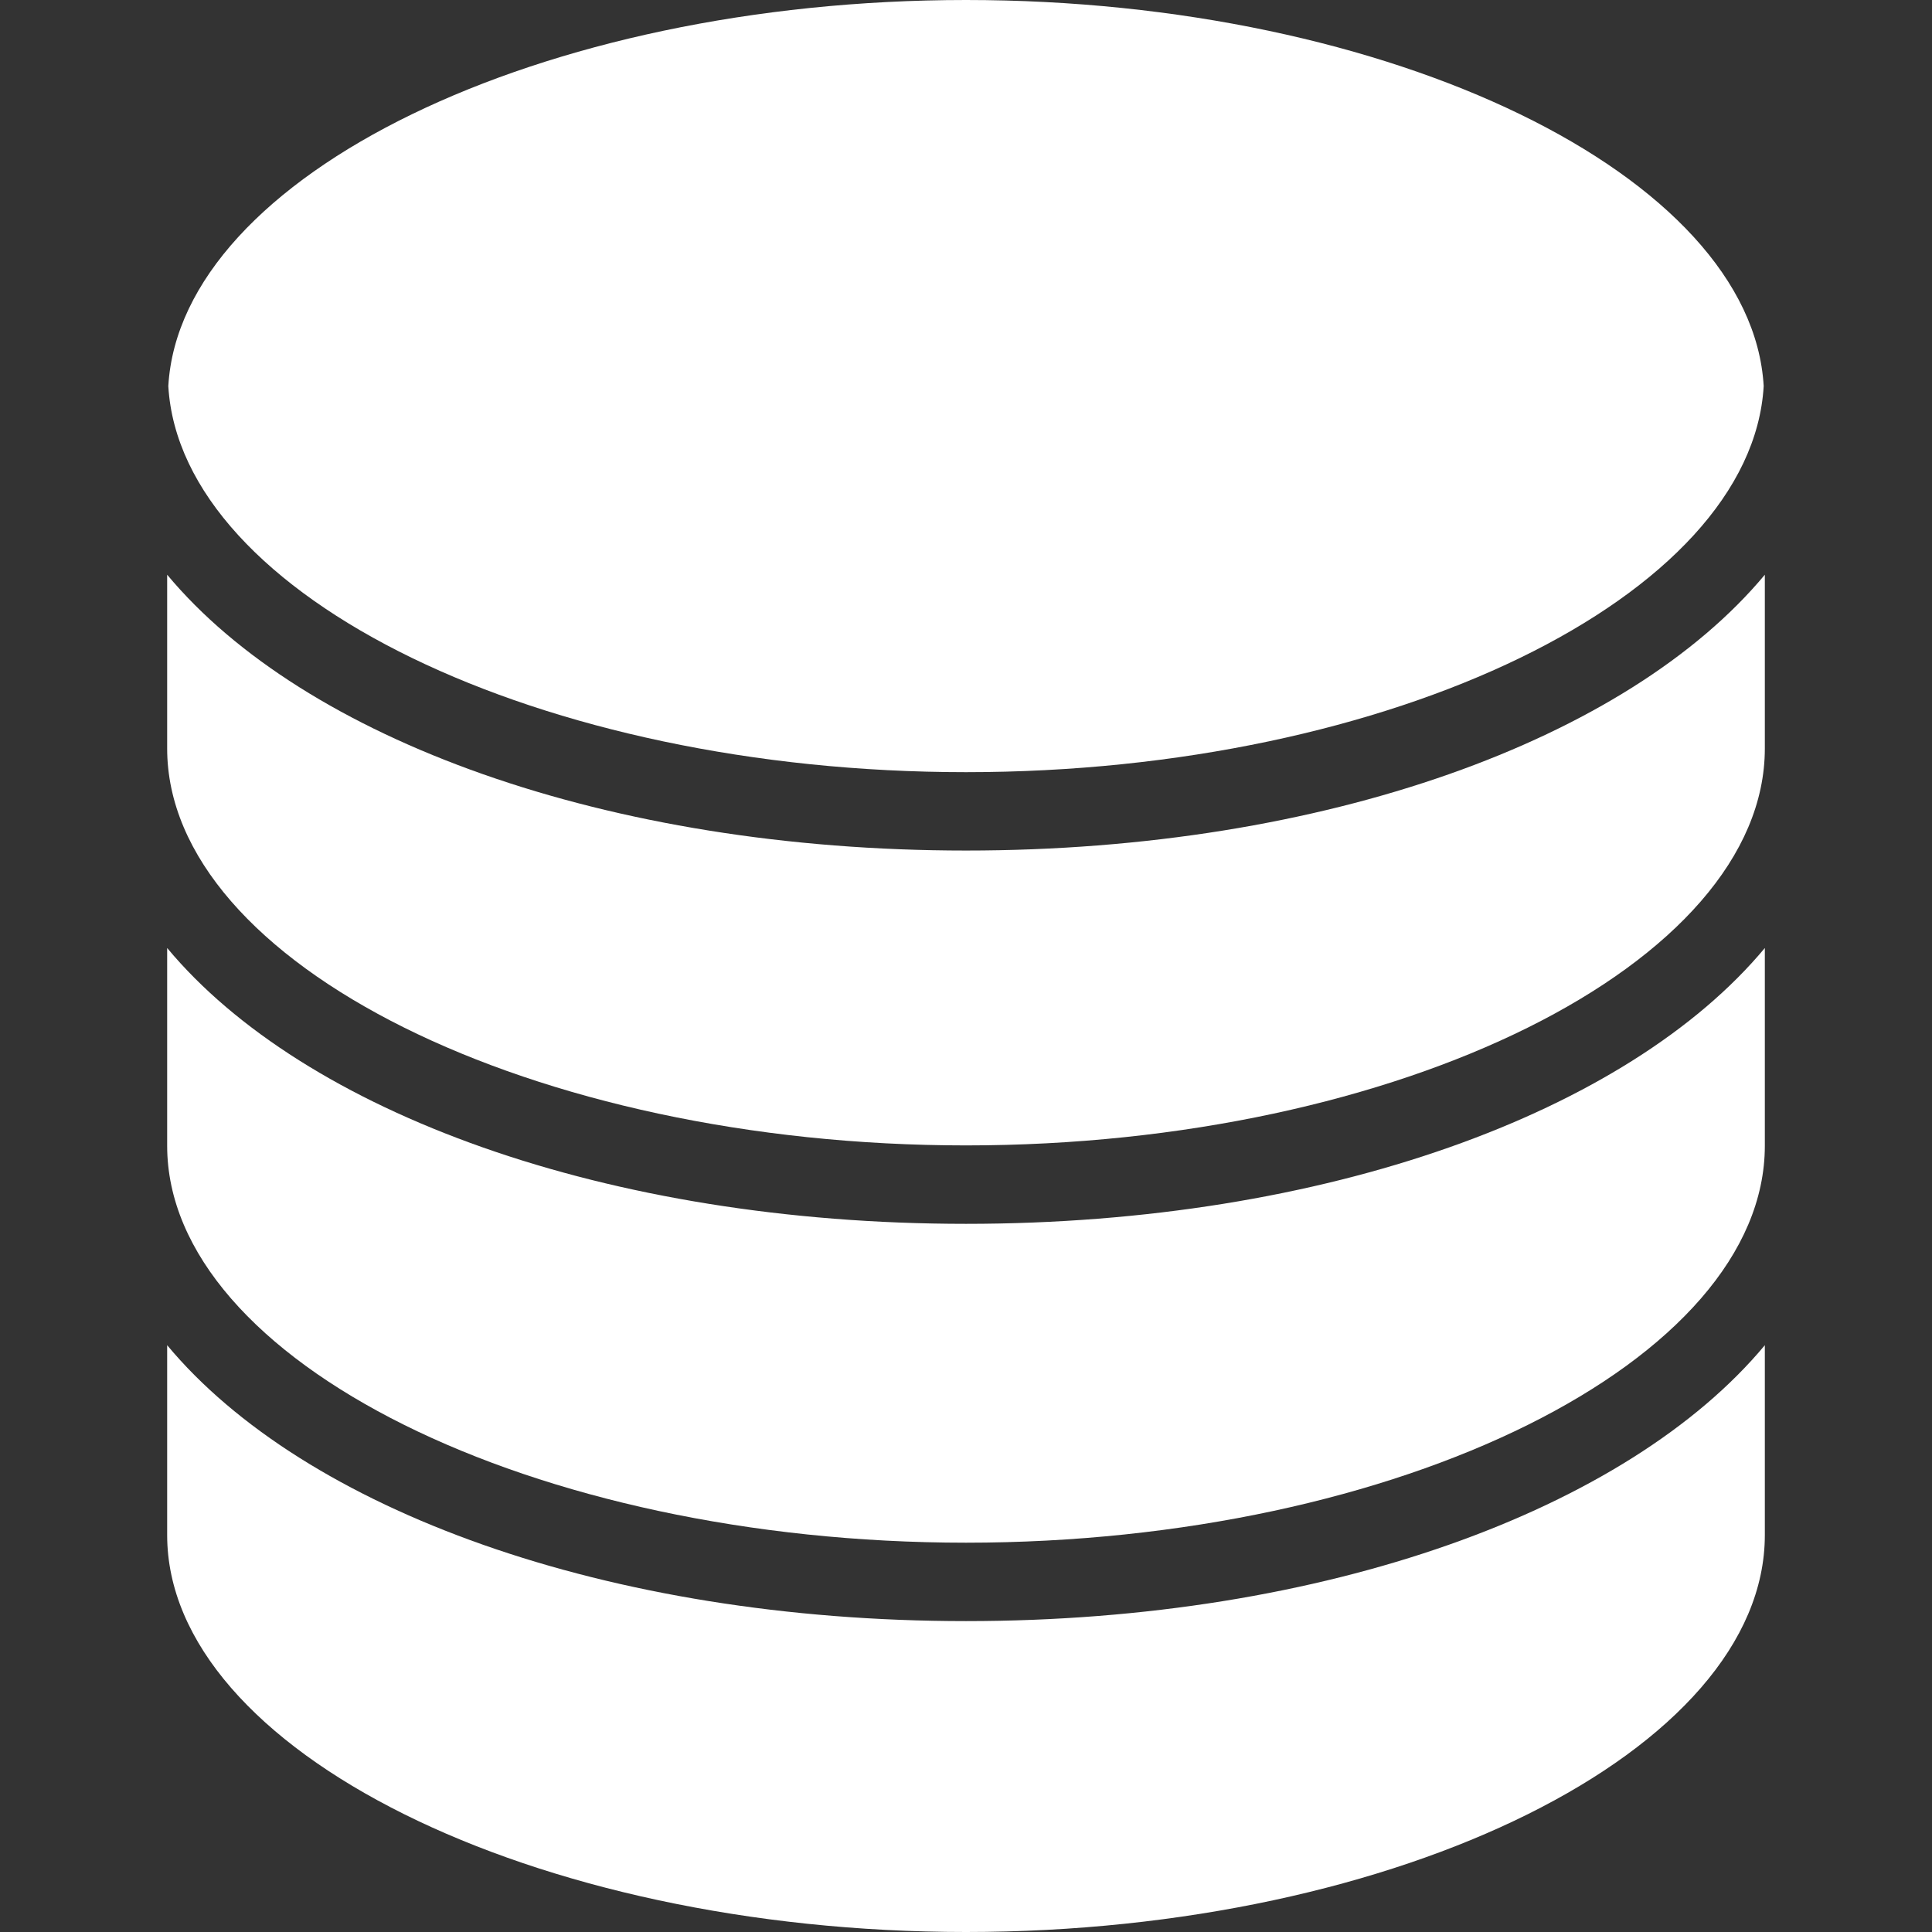 <?xml version="1.0" encoding="iso-8859-1"?>
<!-- Generator: Adobe Illustrator 16.0.0, SVG Export Plug-In . SVG Version: 6.00 Build 0)  -->
<!DOCTYPE svg PUBLIC "-//W3C//DTD SVG 1.1//EN" "http://www.w3.org/Graphics/SVG/1.1/DTD/svg11.dtd">
<svg xmlns="http://www.w3.org/2000/svg" xmlns:xlink="http://www.w3.org/1999/xlink" version="1.1" id="Capa_1" x="0px" y="0px" width="512px" height="512px" viewBox="0 0 303.002 303.002" style="enable-background:new 0 0 303.002 303.002;" xml:space="preserve">
<rect x="0" y="0" width="303.002" height="303.002" fill="#333333" stroke="none"/>
<g>
	<g>
		<path d="M151.501,0c66.75,0,123.194,27.559,125.104,60.549c-1.91,32.987-58.354,60.553-125.104,60.553    c-66.752,0-123.191-27.56-125.104-60.553C28.31,27.559,84.749,0,151.501,0z" fill="#FFFFFF"/>
		<path d="M276.785,240.744c0,33.747-57.369,62.258-125.284,62.258S26.217,274.491,26.217,240.744v-29.771    c21.449,25.754,68.887,43.27,125.284,43.27s103.834-17.521,125.284-43.27V240.744z" fill="#FFFFFF"/>
		<path d="M276.785,179.688c0,33.746-57.369,62.258-125.284,62.258S26.217,213.434,26.217,179.688v-31.009    c21.449,25.748,68.887,43.259,125.284,43.259s103.834-17.522,125.284-43.259V179.688z" fill="#FFFFFF"/>
		<path d="M276.785,117.381c0,33.748-57.369,62.257-125.284,62.257s-125.284-28.51-125.284-62.257V90.135    c21.449,25.754,68.887,43.258,125.284,43.258s103.834-17.51,125.284-43.258V117.381z" fill="#FFFFFF"/>
	</g>
</g>
<g>
</g>
<g>
</g>
<g>
</g>
<g>
</g>
<g>
</g>
<g>
</g>
<g>
</g>
<g>
</g>
<g>
</g>
<g>
</g>
<g>
</g>
<g>
</g>
<g>
</g>
<g>
</g>
<g>
</g>
</svg>
